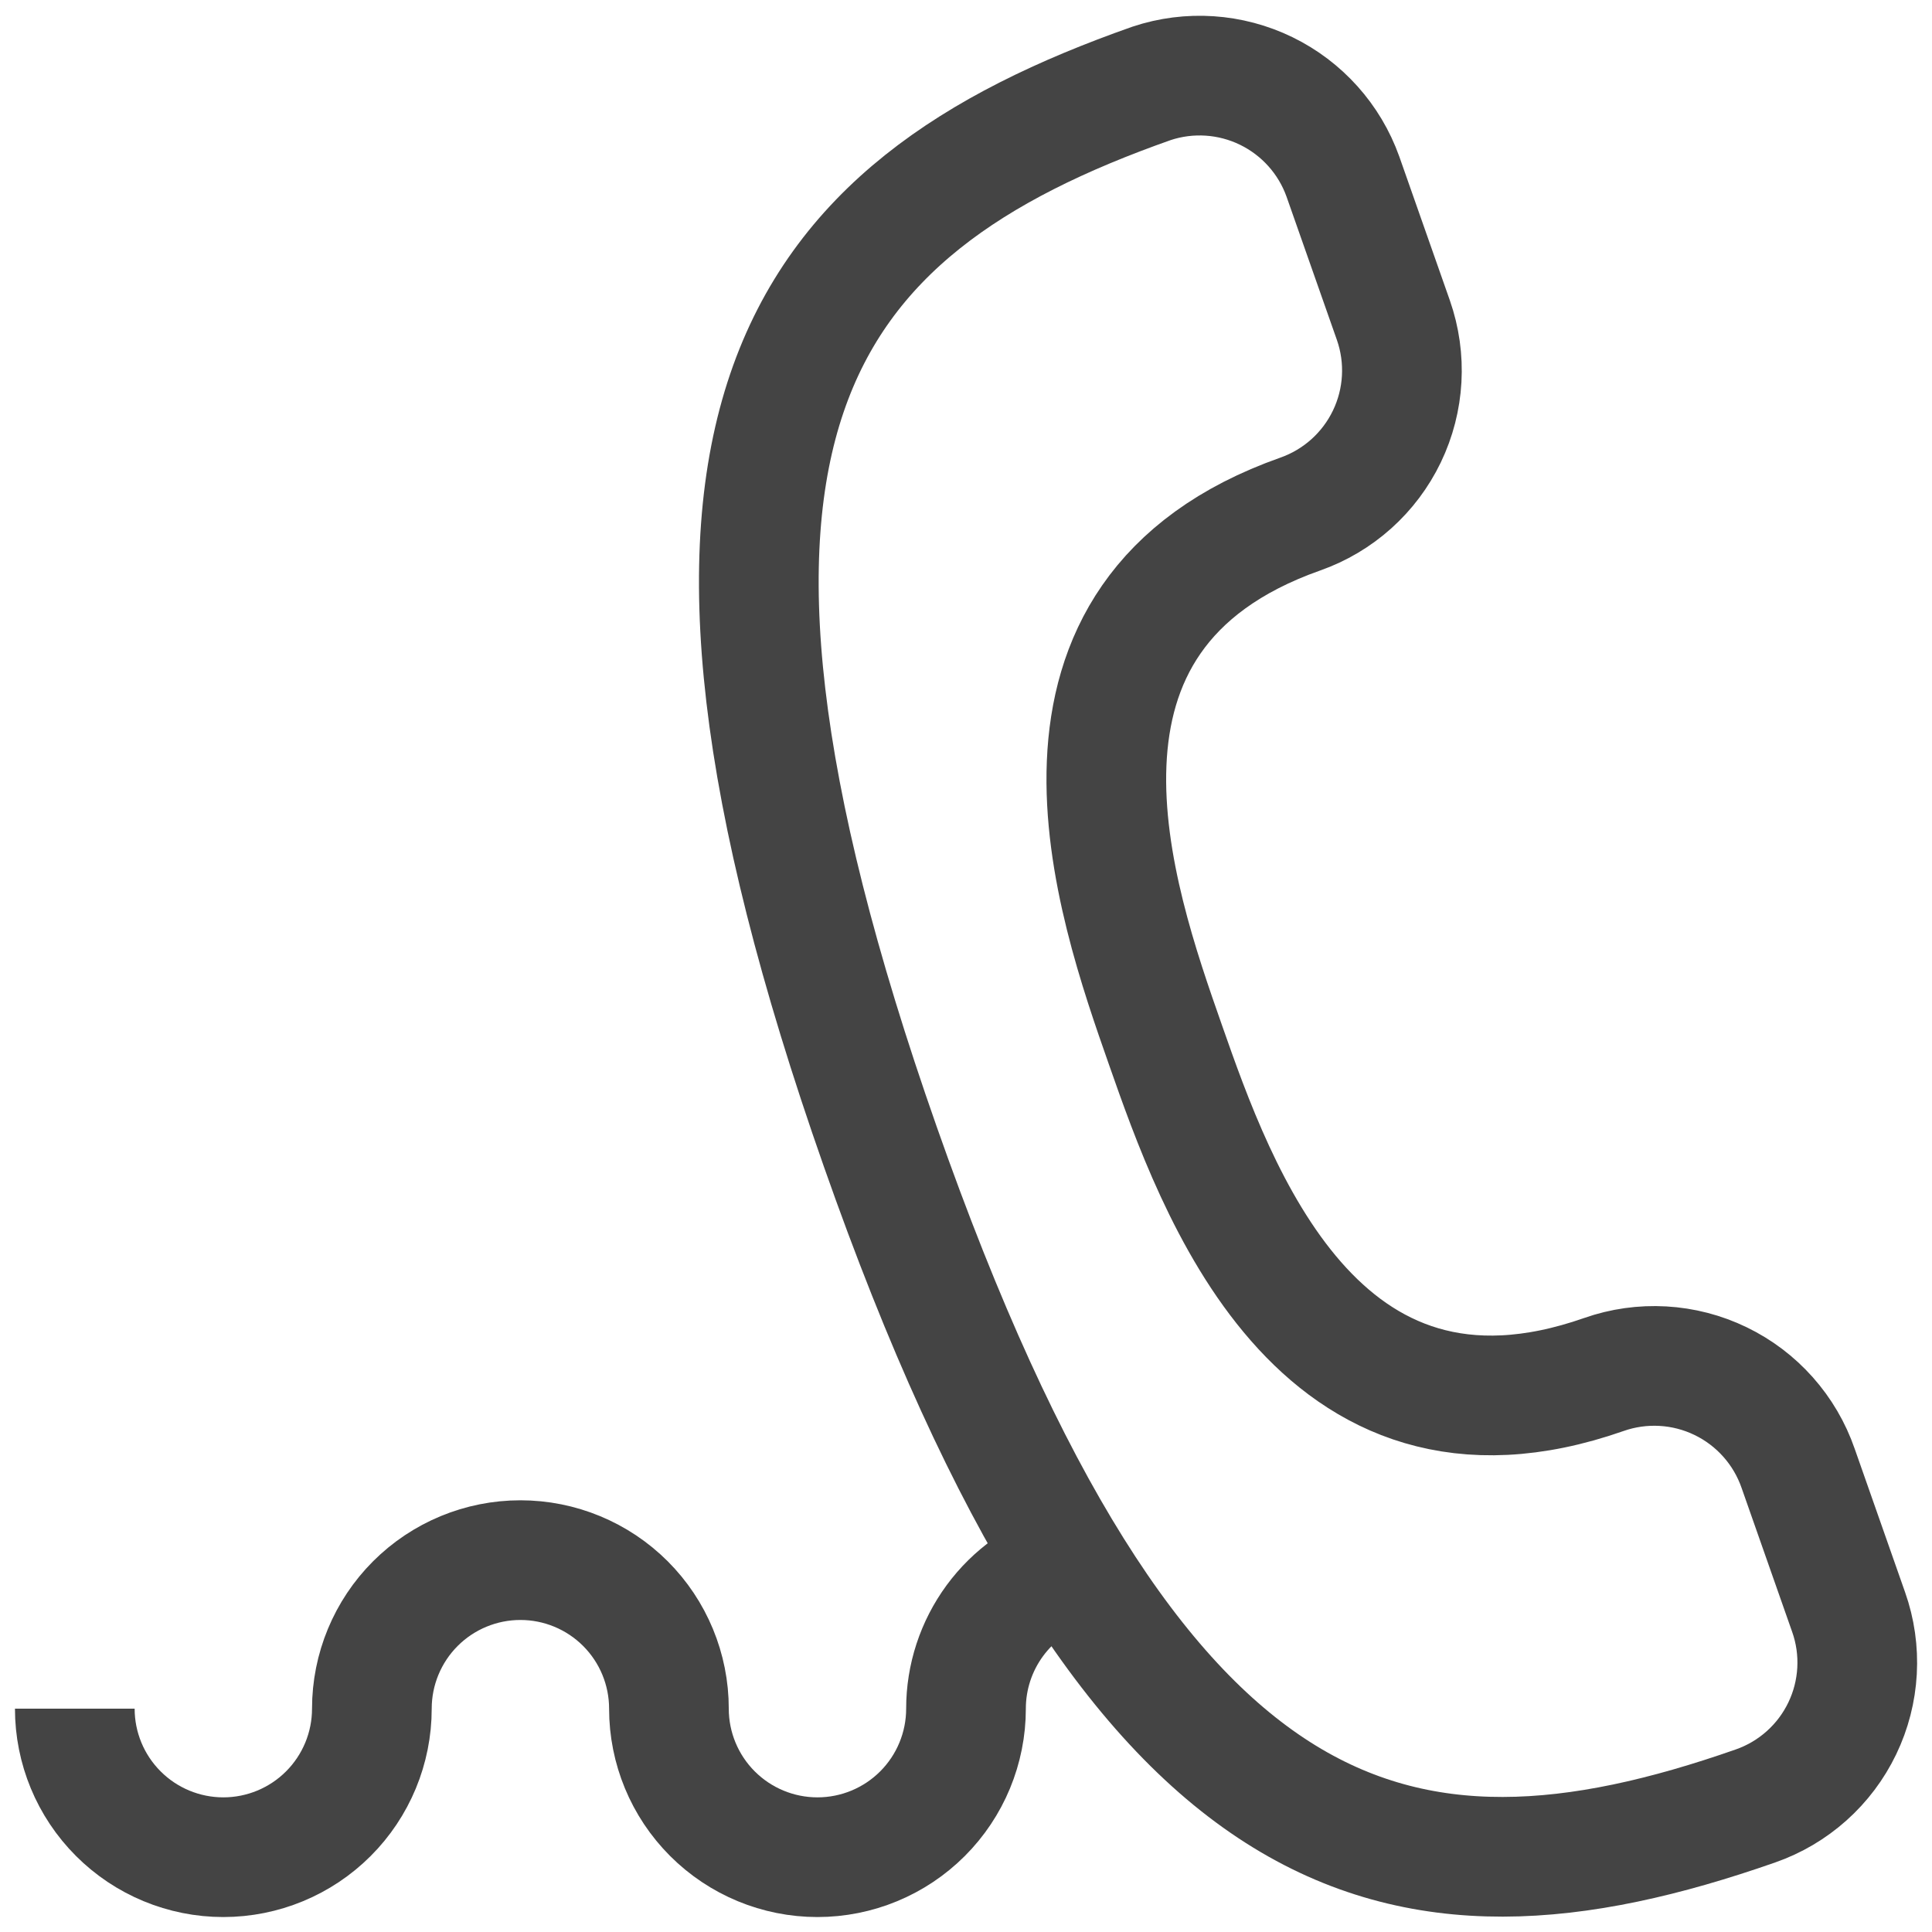 <svg xmlns="http://www.w3.org/2000/svg" width="113" height="113" viewBox="0 0 113 113" fill="none"><path d="M102.674 105.628C103.777 105.243 104.794 104.644 105.665 103.865C106.537 103.086 107.246 102.144 107.752 101.09C108.259 100.037 108.552 98.894 108.616 97.728C108.68 96.561 108.514 95.393 108.125 94.291L105.172 85.885C104.789 84.777 104.191 83.756 103.412 82.88C102.633 82.003 101.689 81.289 100.633 80.779C99.578 80.268 98.432 79.971 97.262 79.905C96.091 79.838 94.919 80.003 93.813 80.391C77.024 86.276 71.117 69.531 68.163 61.104C65.209 52.678 59.323 35.976 76.047 30.068C78.272 29.286 80.095 27.652 81.117 25.527C82.139 23.402 82.276 20.957 81.498 18.731L78.544 10.326C77.761 8.137 76.152 6.341 74.062 5.322C71.972 4.304 69.566 4.143 67.359 4.875C46.379 12.259 36.736 25.073 51.483 67.055C66.23 109.038 81.694 112.969 102.674 105.628Z" stroke="#444444" stroke-width="7"></path><path d="M62.603 91.641C60.834 92.192 59.287 93.295 58.189 94.787C57.092 96.28 56.499 98.085 56.5 99.938C56.5 102.242 55.585 104.451 53.956 106.08C52.326 107.71 50.117 108.625 47.812 108.625C45.508 108.625 43.299 107.71 41.669 106.08C40.04 104.451 39.125 102.242 39.125 99.938C39.125 97.633 38.21 95.424 36.581 93.794C34.951 92.165 32.742 91.25 30.438 91.25C28.133 91.25 25.924 92.165 24.294 93.794C22.665 95.424 21.75 97.633 21.75 99.938C21.75 102.242 20.835 104.451 19.206 106.08C17.576 107.71 15.367 108.625 13.062 108.625C10.758 108.625 8.549 107.71 6.92 106.08C5.29 104.451 4.375 102.242 4.375 99.938" stroke="#444444" stroke-width="7"></path></svg>